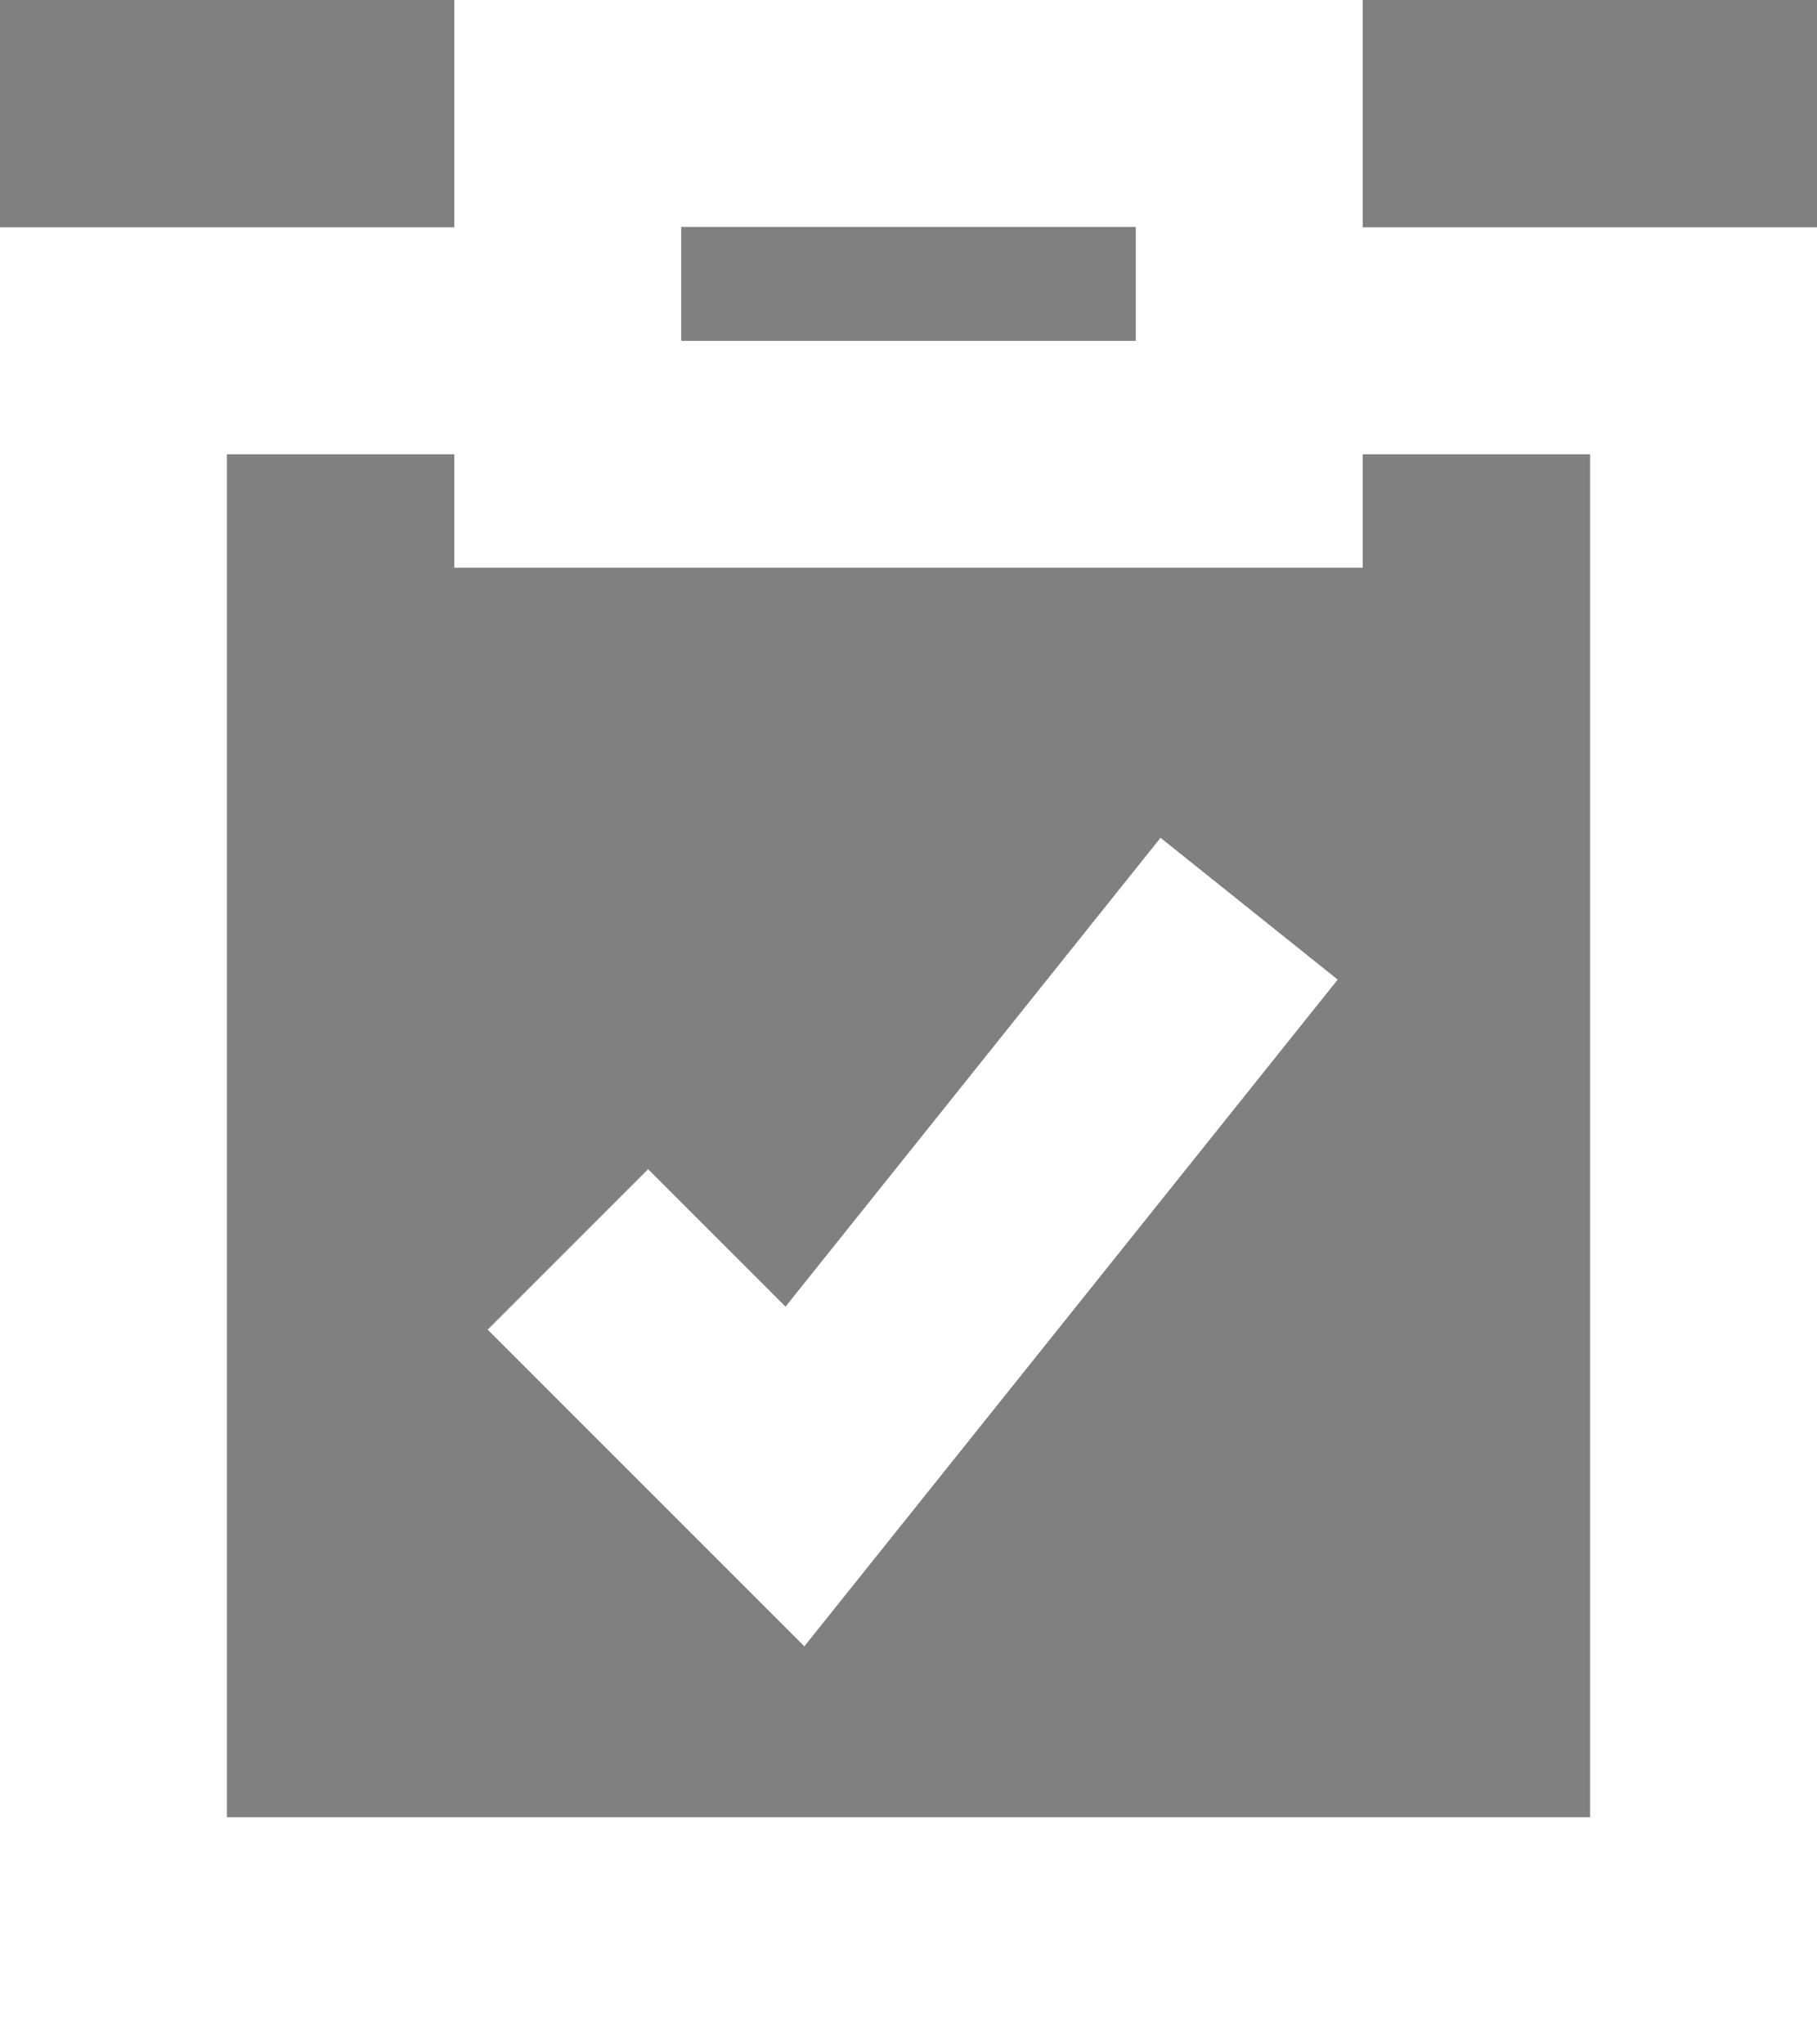 <?xml version="1.0" encoding="UTF-8"?>
<svg id="b" data-name="Layer 2" xmlns="http://www.w3.org/2000/svg" width="16" height="18" viewBox="0 0 16 18">
  <rect x="0" y="0" width="16" height="18" fill="#808080" stroke="none"/>
  <g id="c" data-name="Design here">
    <g>
      <g>
        <path d="M12,2V0H4v2H0v16h16V2h-4ZM6,2h4v1h-4v-1ZM14,16H2V4h2v1h8v-1h2v12Z"/>
        <polygon points="6.917 11.503 5.707 10.293 4.293 11.707 7.083 14.497 11.781 8.625 10.219 7.375 6.917 11.503"/>
      </g>
      <g>
        <path d="M12,2V0H4v2H0v16h16V2h-4ZM6,2h4v1h-4v-1ZM14,16H2V4h2v1h8v-1h2v12Z" fill="#fff"/>
        <polygon points="6.917 11.503 5.707 10.293 4.293 11.707 7.083 14.497 11.781 8.625 10.219 7.375 6.917 11.503" fill="#fff"/>
      </g>
    </g>
  </g>
</svg>